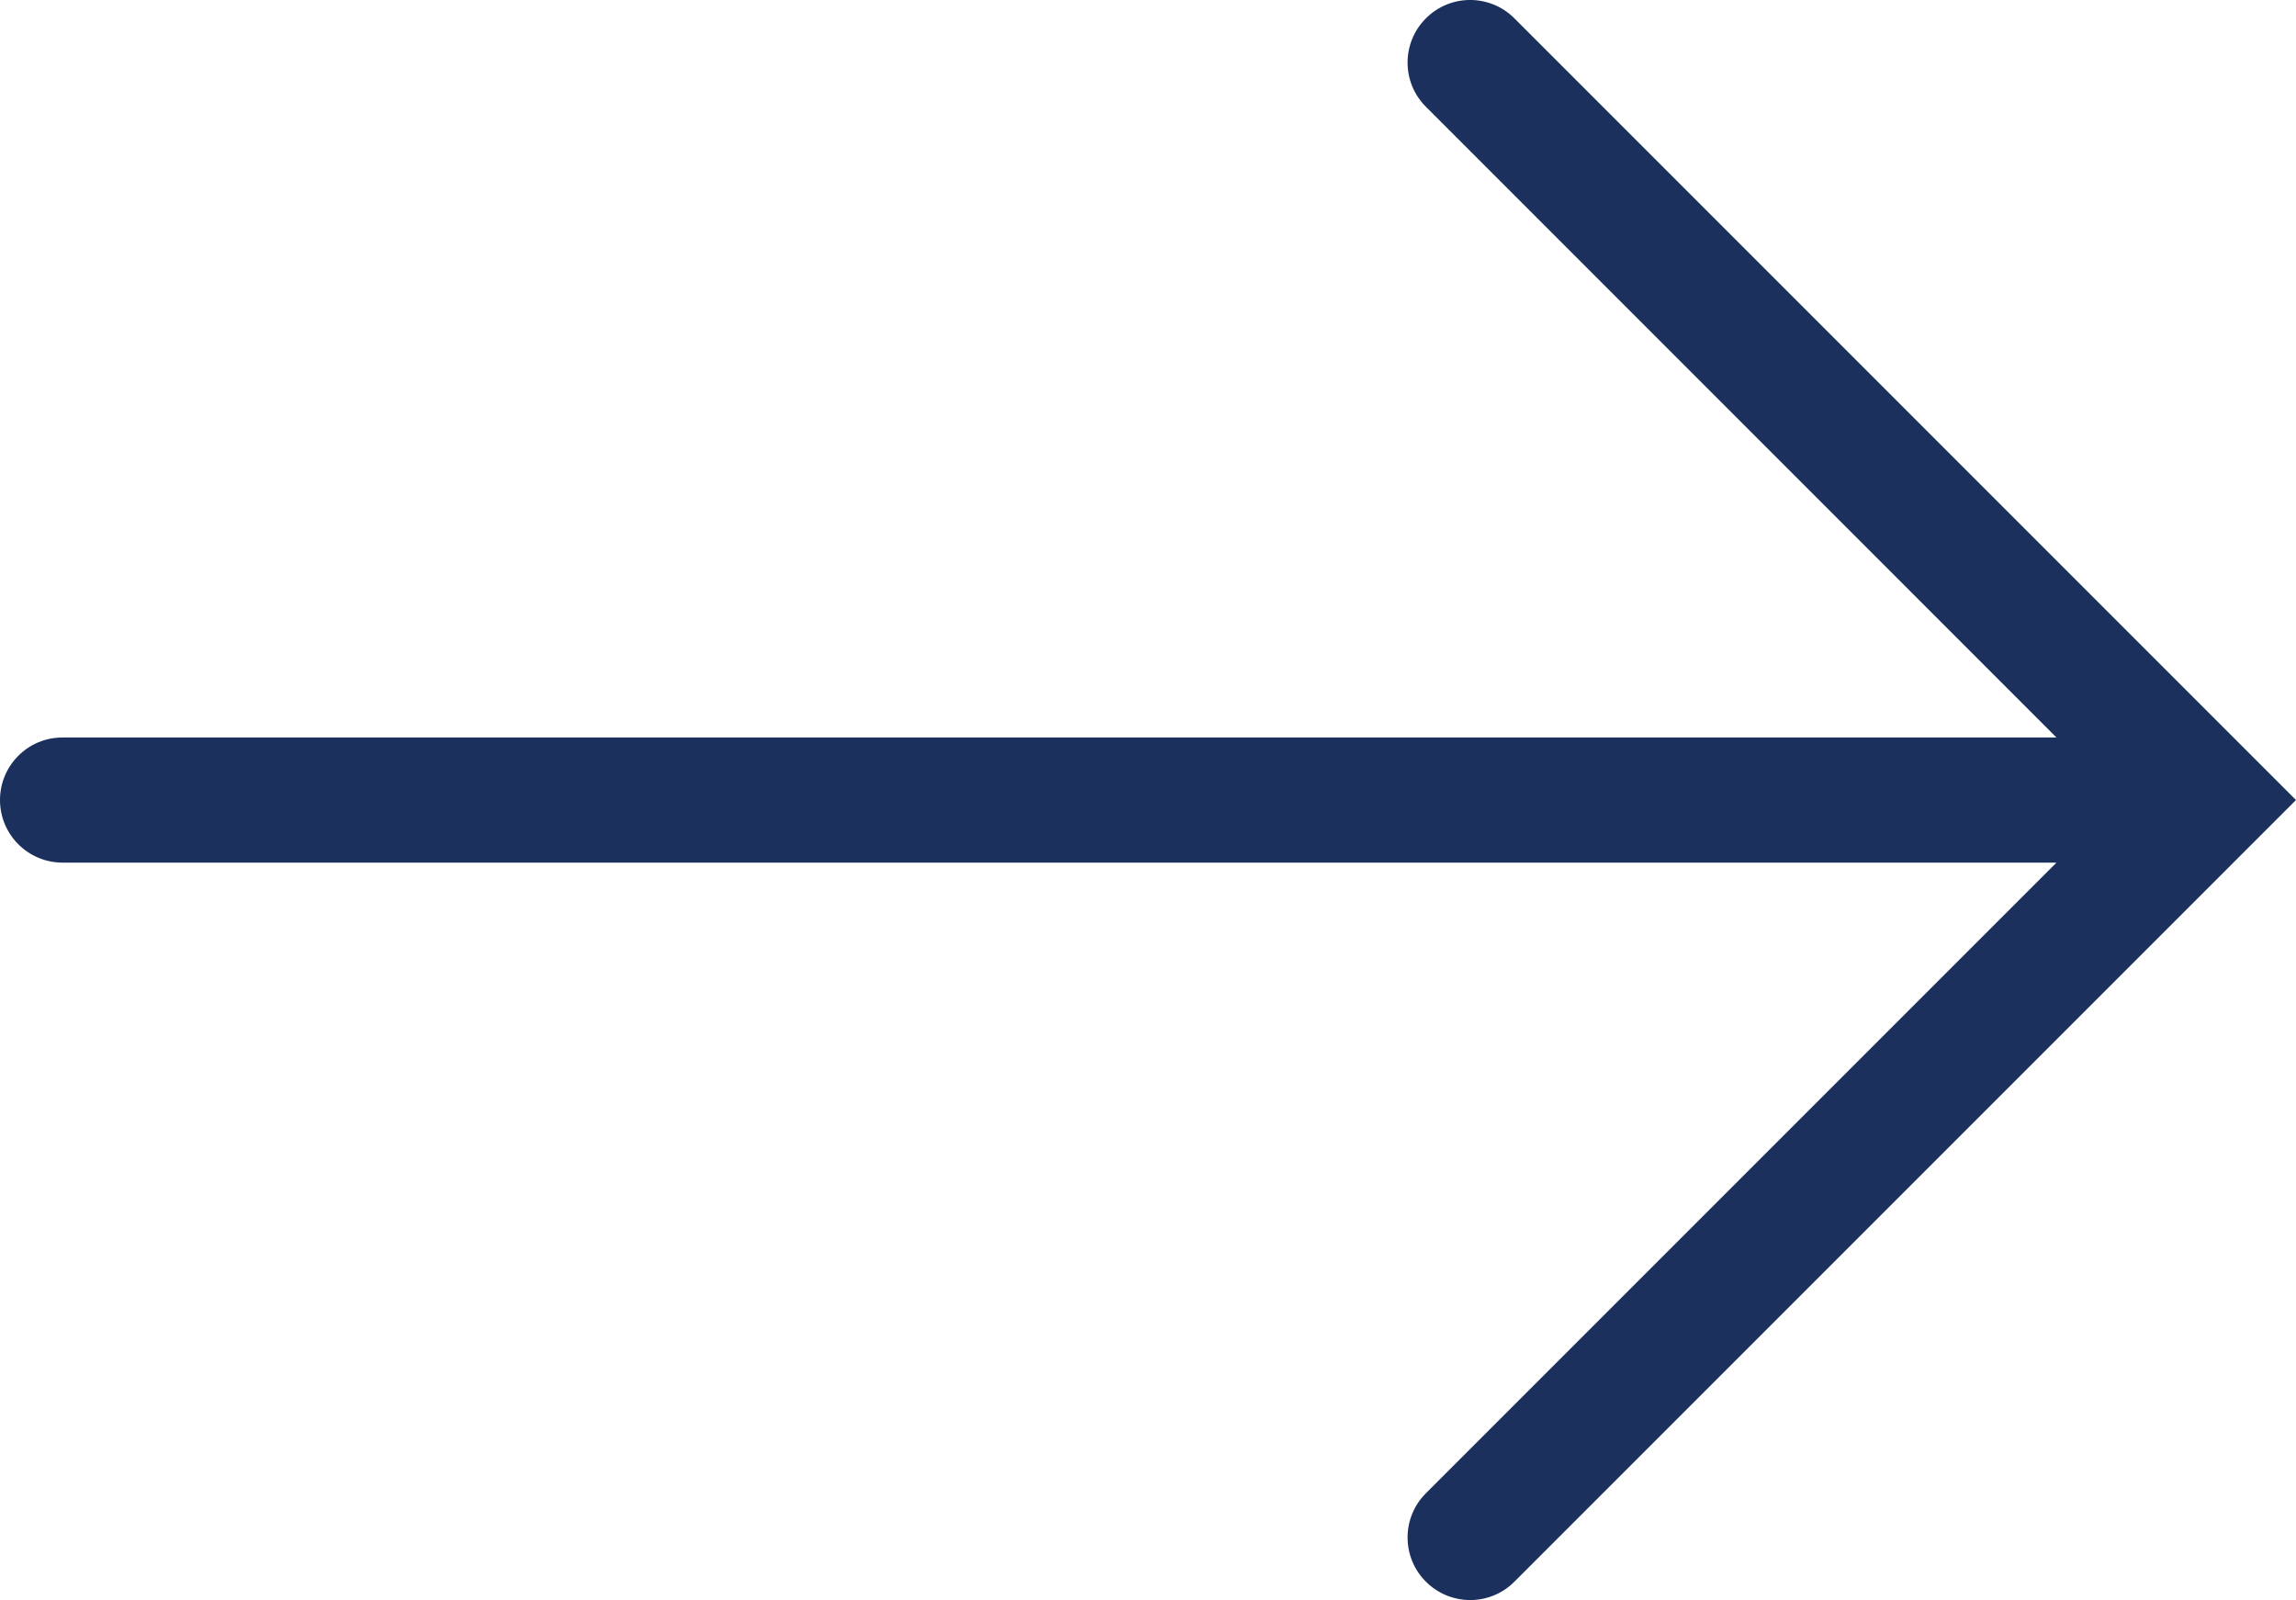 <?xml version="1.0" encoding="utf-8"?>
<!-- Generator: Adobe Illustrator 27.0.1, SVG Export Plug-In . SVG Version: 6.00 Build 0)  -->
<svg version="1.1" id="Layer_1" xmlns="http://www.w3.org/2000/svg" xmlns:xlink="http://www.w3.org/1999/xlink" x="0px" y="0px"
	 viewBox="0 0 216.73 151.02" style="enable-background:new 0 0 216.73 151.02;" xml:space="preserve">
<style type="text/css">
	.st0{fill:#1B305C;}
</style>
<path class="st0" d="M142.95,1.73c-2.31-2.31-6.05-2.31-8.35,0c-2.31,2.3-2.31,6.05,0,8.35l59.52,59.53c-0.01,0-0.03,0-0.04,0H5.91
	C2.64,69.6,0,72.25,0,75.51c0,3.26,2.64,5.91,5.91,5.91h188.17c0.01,0,0.03,0,0.04,0l-59.52,59.52c-2.31,2.3-2.31,6.05,0,8.35
	c2.31,2.31,6.05,2.31,8.35,0l73.78-73.78L142.95,1.73z"/>
</svg>
